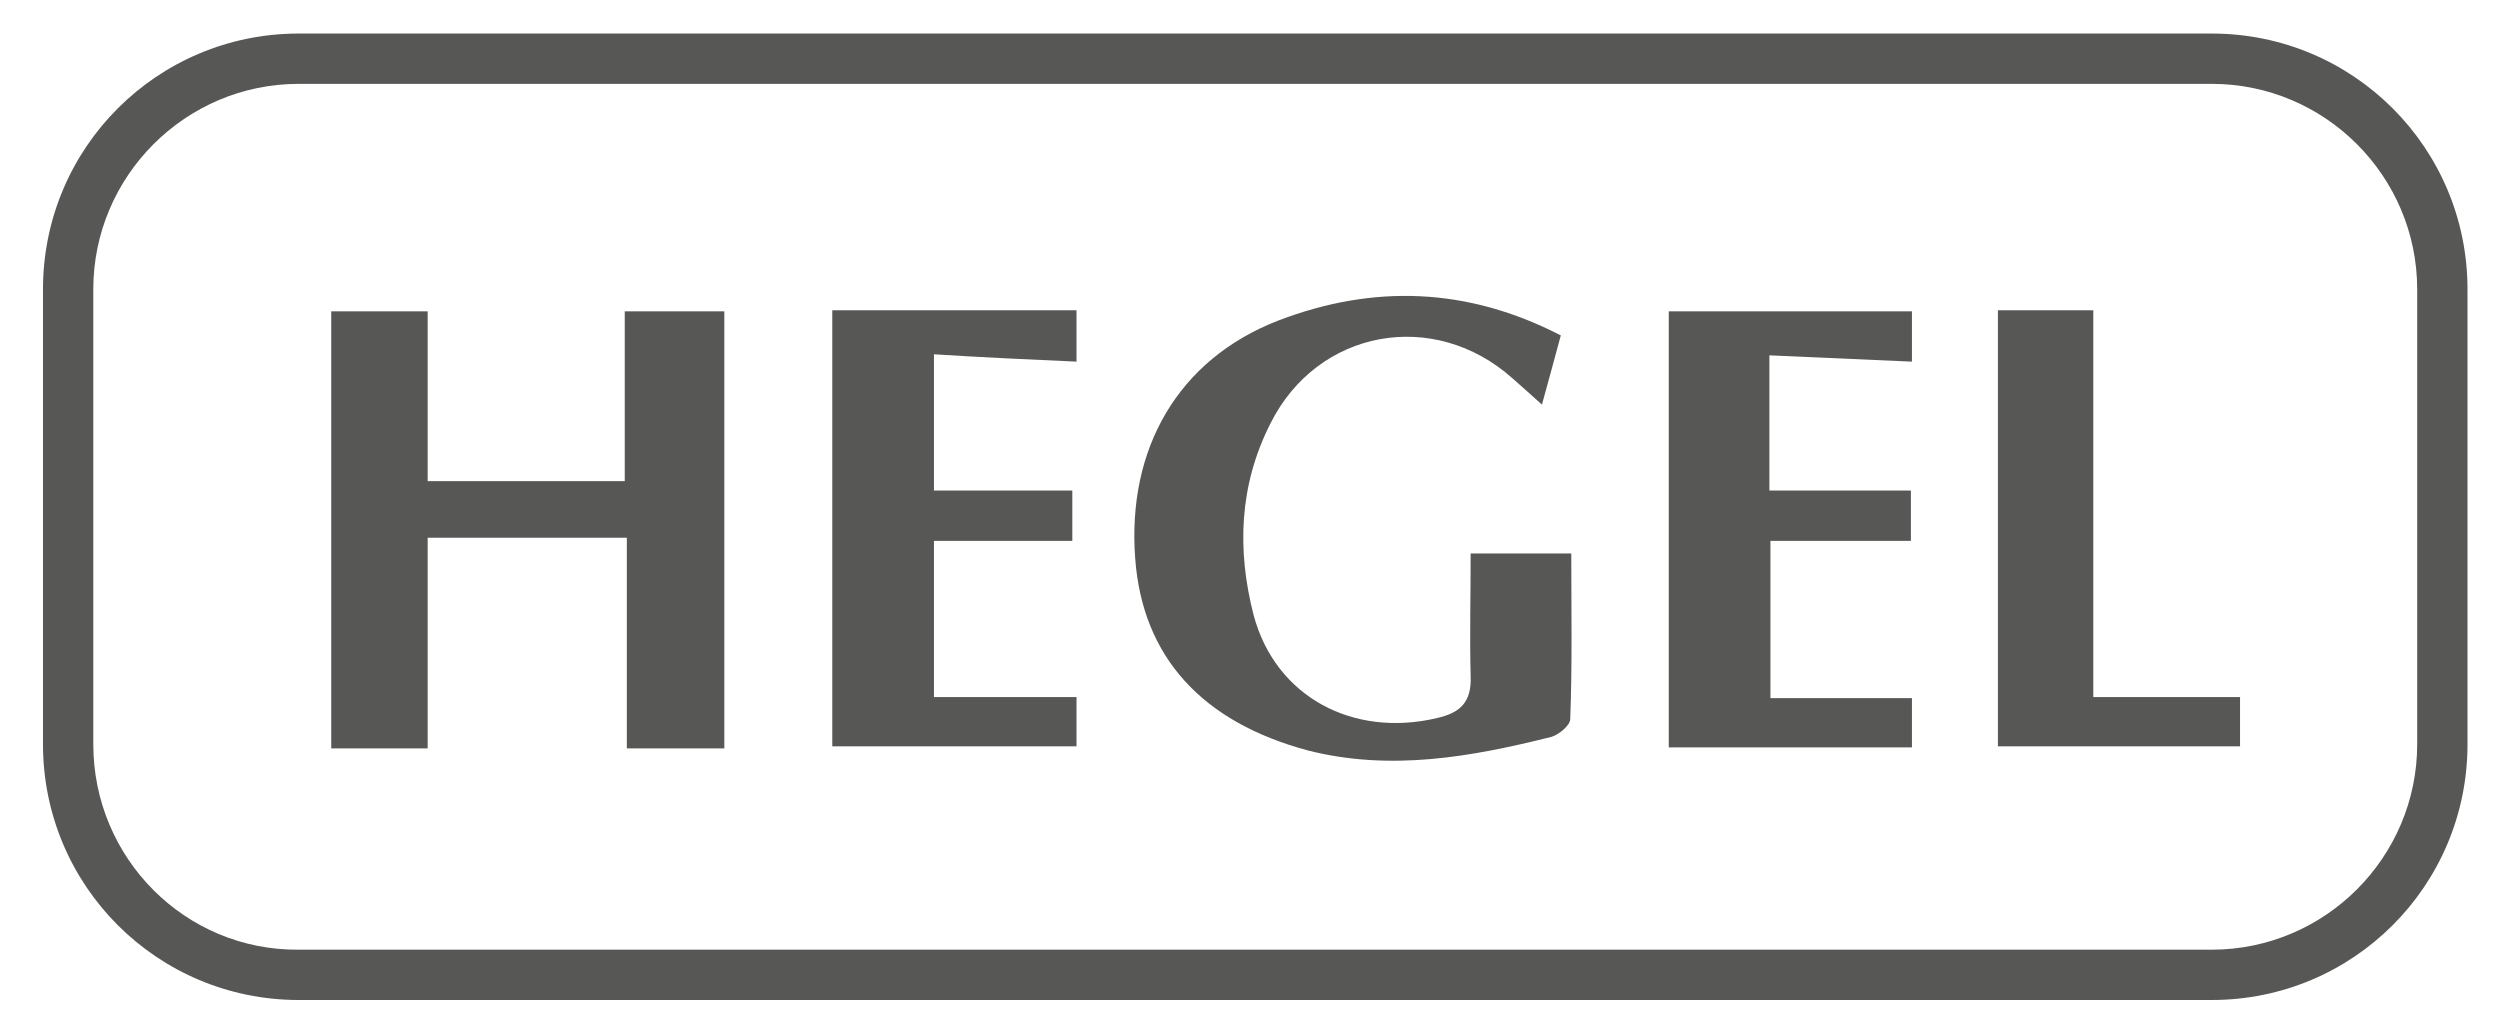 <?xml version="1.0" encoding="utf-8"?>
<!-- Generator: Adobe Illustrator 24.3.0, SVG Export Plug-In . SVG Version: 6.00 Build 0)  -->
<svg version="1.1" id="Ebene_1" xmlns="http://www.w3.org/2000/svg" xmlns:xlink="http://www.w3.org/1999/xlink" x="0px" y="0px"
	 viewBox="0 0 238.5 97.3" style="enable-background:new 0 0 238.5 97.3;" xml:space="preserve">
<style type="text/css">
	.st0{fill:#575756;}
</style>
<g id="Hegel">
	<path class="st0" d="M31.6,29.7c2.9,0,5.7,0,9.2,0c0,2.6,0,5.3,0,8c0,2.6,0,5.2,0,8.2c6.3,0,12.3,0,18.8,0c0-5.4,0-10.7,0-16.2
		c3.4,0,6.3,0,9.5,0c0,13.9,0,27.7,0,41.7c-3.1,0-6,0-9.3,0c0-6.6,0-13.2,0-20.1c-6.5,0-12.5,0-19,0c0,6.7,0,13.3,0,20.1
		c-3.3,0-6.1,0-9.2,0C31.6,57.6,31.6,43.7,31.6,29.7z"/>
	<path class="st0" d="M140.3,52.8c3.4,0,6.2,0,9.6,0c0,5.3,0.1,10.6-0.1,15.8c0,0.6-1.1,1.5-1.8,1.7c-7.6,1.9-15.3,3.3-23.2,1.3
		c-10.1-2.7-15.8-8.9-16.5-18.3c-0.8-10.5,4.1-19,13.6-22.7c9.1-3.5,18.1-3.2,27,1.4c-0.6,2.2-1.1,4.1-1.8,6.6
		c-1.1-1-1.9-1.7-2.8-2.5c-7.5-6.7-18.6-4.7-23.1,4.3c-3,5.9-3.2,12.1-1.6,18.3c2.1,7.8,9.5,11.7,17.5,9.8c2.2-0.5,3.3-1.5,3.2-4
		C140.2,60.6,140.3,56.9,140.3,52.8z"/>
	<path class="st0" d="M89.1,46.8c4.6,0,8.7,0,13.2,0c0,1.4,0,3,0,4.8c-4.3,0-8.7,0-13.2,0c0,5,0,9.8,0,14.9c4.4,0,8.9,0,13.6,0
		c0,1.4,0,2.9,0,4.7c-7.7,0-15.4,0-23.3,0c0-13.9,0-27.6,0-41.6c7.8,0,15.5,0,23.3,0c0,1.6,0,3.1,0,4.9c-4.4-0.2-8.9-0.4-13.6-0.7
		C89.1,38.4,89.1,42.5,89.1,46.8z"/>
	<path class="st0" d="M159.2,71.3c0-14.1,0-27.7,0-41.6c7.7,0,15.4,0,23.2,0c0,1.5,0,3,0,4.8c-4.4-0.2-8.9-0.4-13.6-0.6
		c0,4.5,0,8.6,0,12.9c4.5,0,8.8,0,13.5,0c0,1.5,0,3,0,4.8c-4.3,0-8.7,0-13.4,0c0,5.1,0,9.9,0,15c4.5,0,8.8,0,13.5,0
		c0,1.3,0,2.9,0,4.7C174.8,71.3,167.2,71.3,159.2,71.3z"/>
	<path class="st0" d="M190.6,29.6c3.1,0,5.9,0,9.1,0c0,12.2,0,24.4,0,36.9c4.8,0,9.3,0,14,0c0,1.4,0,2.9,0,4.7c-7.5,0-15.2,0-23.1,0
		C190.6,57.4,190.6,43.5,190.6,29.6z"/>
	<path class="st0" d="M211,8c10.8,0,19.6,8.8,19.6,19.6V71c0,10.8-8.8,19.6-19.6,19.6H28.5C17.7,90.7,8.9,81.9,8.9,71V27.6
		C8.9,16.8,17.7,8,28.5,8H211 M211,3.2H28.5C15,3.2,4.1,14.1,4.1,27.6V71c0,13.5,10.9,24.4,24.4,24.4H211
		c13.5,0,24.4-10.9,24.4-24.4V27.6C235.4,14.1,224.5,3.2,211,3.2L211,3.2z"/>
</g>
</svg>
